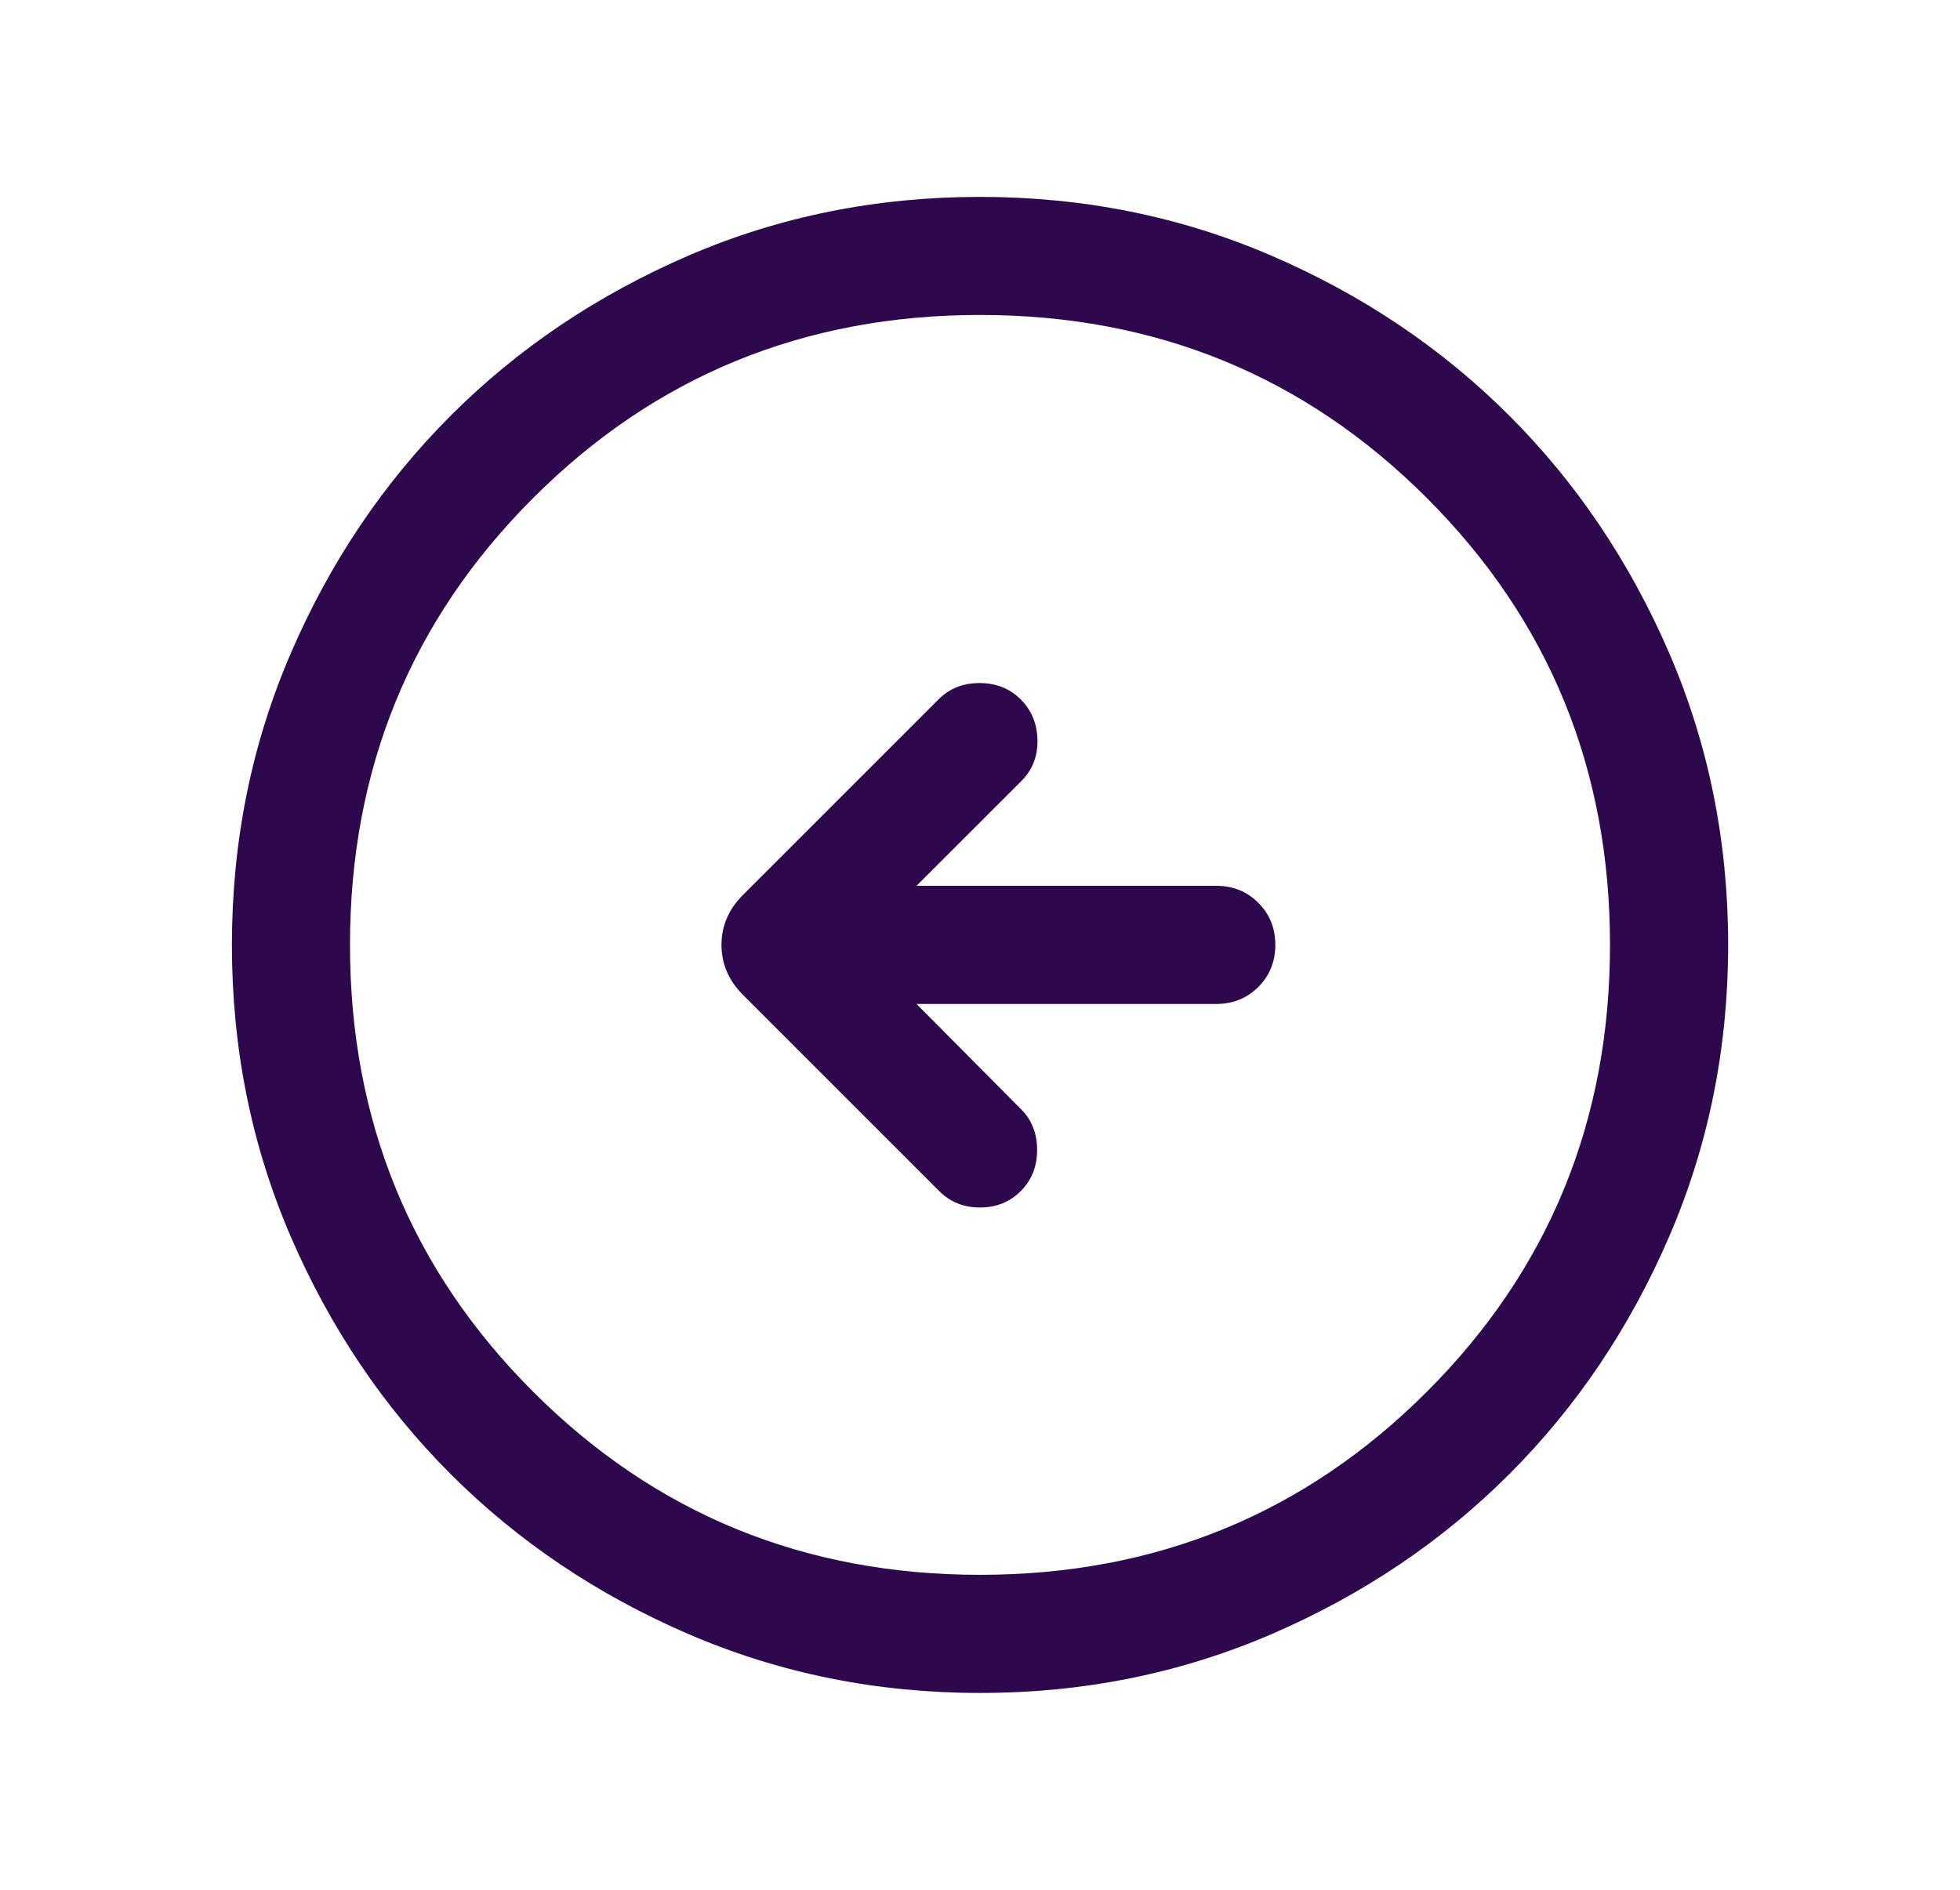 <svg width="28" height="27" viewBox="0 0 28 27" fill="none" xmlns="http://www.w3.org/2000/svg">
<g id="arrow_circle_right">
<mask id="mask0_505_769" style="mask-type:alpha" maskUnits="userSpaceOnUse" x="0" y="0" width="28" height="27">
<rect id="Bounding box" x="27.5" y="27" width="27" height="27" transform="rotate(-180 27.5 27)" fill="#D9D9D9"/>
</mask>
<g mask="url(#mask0_505_769)">
<path id="arrow_circle_right_2" d="M13.093 12.656L14.593 11.157C14.748 11.001 14.825 10.807 14.821 10.575C14.817 10.343 14.738 10.149 14.582 9.993C14.426 9.837 14.23 9.759 13.993 9.759C13.756 9.759 13.561 9.837 13.407 9.993L10.612 12.788C10.409 12.992 10.307 13.229 10.307 13.5C10.307 13.771 10.409 14.008 10.612 14.212L13.418 17.018C13.574 17.174 13.768 17.252 14 17.252C14.232 17.252 14.426 17.174 14.582 17.018C14.738 16.862 14.816 16.666 14.816 16.429C14.816 16.192 14.738 15.996 14.582 15.843L13.093 14.344L17.375 14.344C17.614 14.344 17.814 14.263 17.976 14.101C18.138 13.939 18.219 13.739 18.219 13.5C18.219 13.261 18.138 13.06 17.976 12.899C17.814 12.737 17.614 12.656 17.375 12.656L13.093 12.656ZM13.998 2.813C15.476 2.813 16.866 3.093 18.166 3.654C19.467 4.215 20.598 4.976 21.561 5.938C22.523 6.9 23.284 8.031 23.846 9.331C24.407 10.631 24.688 12.02 24.688 13.498C24.688 14.976 24.407 16.366 23.846 17.666C23.285 18.967 22.524 20.098 21.562 21.061C20.6 22.023 19.469 22.784 18.169 23.346C16.869 23.907 15.48 24.188 14.002 24.188C12.524 24.188 11.134 23.907 9.834 23.346C8.533 22.785 7.402 22.024 6.439 21.062C5.477 20.1 4.716 18.969 4.154 17.669C3.593 16.369 3.313 14.98 3.313 13.502C3.313 12.024 3.593 10.634 4.154 9.334C4.715 8.033 5.476 6.902 6.438 5.939C7.4 4.977 8.531 4.216 9.831 3.654C11.131 3.093 12.52 2.813 13.998 2.813ZM14 4.5C11.488 4.5 9.359 5.372 7.616 7.116C5.872 8.859 5 10.988 5 13.5C5 16.012 5.872 18.141 7.616 19.884C9.359 21.628 11.488 22.5 14 22.5C16.512 22.5 18.641 21.628 20.384 19.884C22.128 18.141 23 16.012 23 13.5C23 10.988 22.128 8.859 20.384 7.116C18.641 5.372 16.512 4.5 14 4.5Z" fill="#2E084D"/>
</g>
</g>
</svg>
